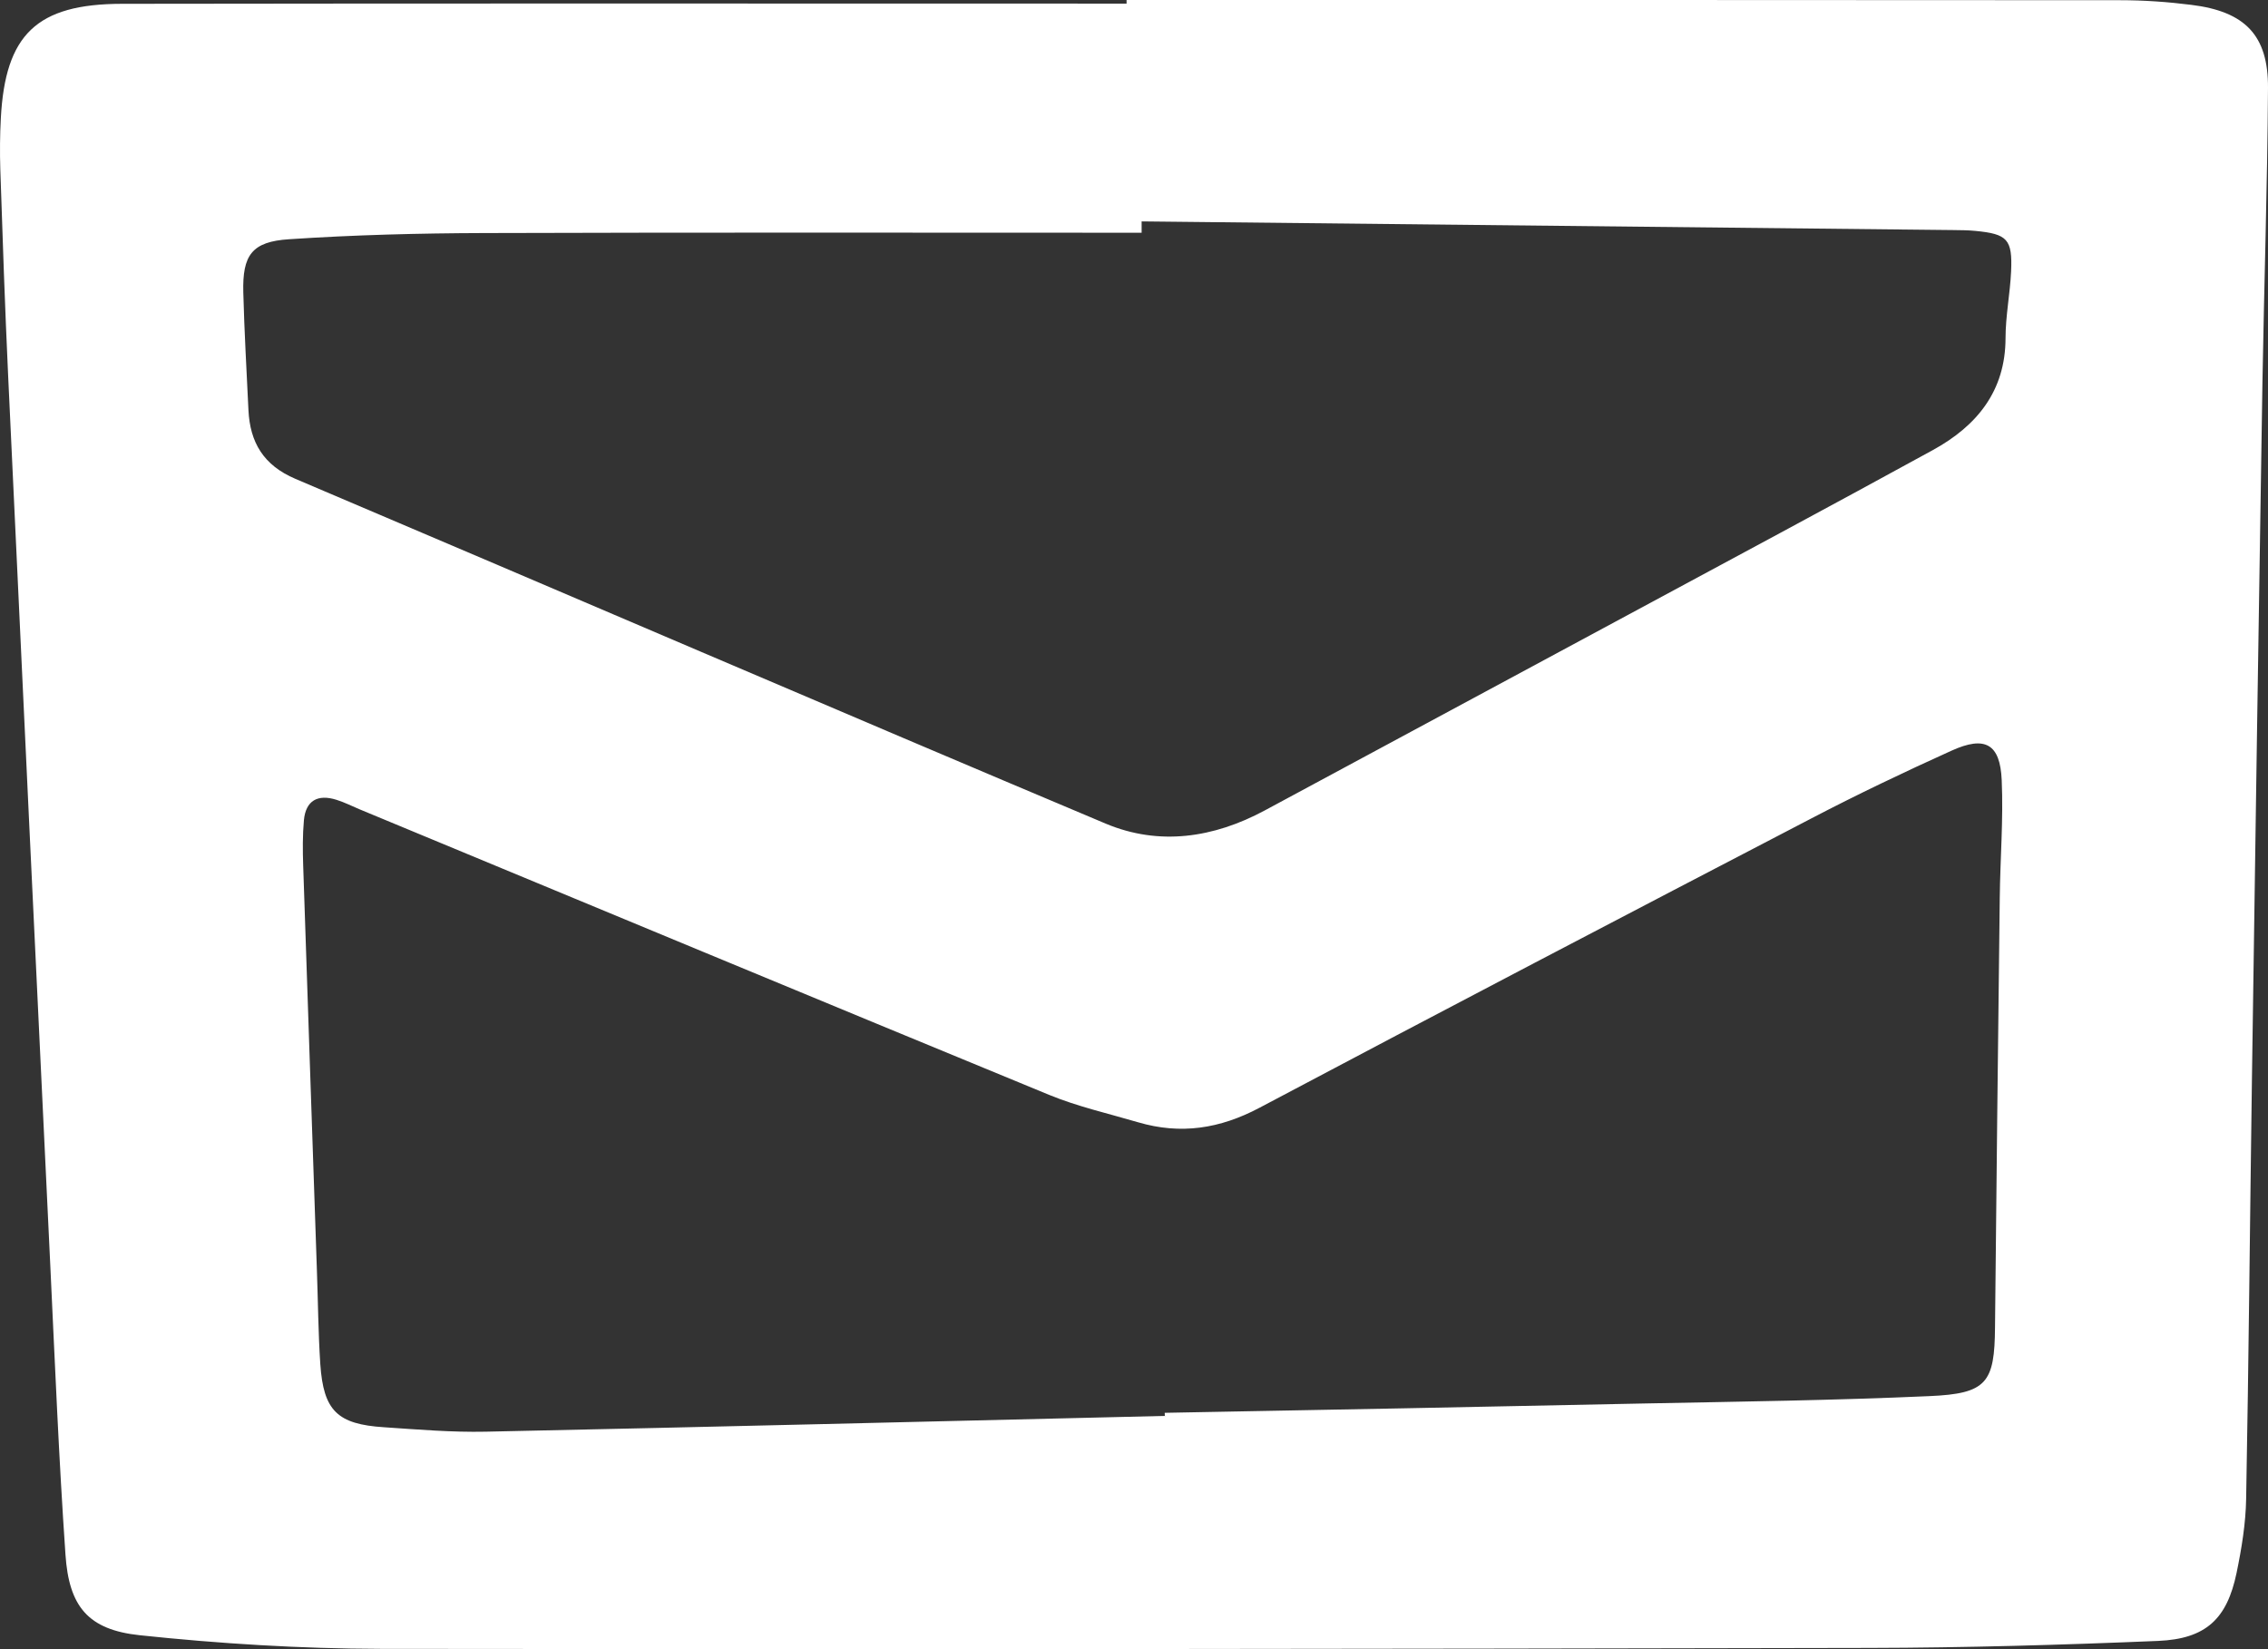 <svg width="22" height="16" viewBox="0 0 22 16" fill="none" xmlns="http://www.w3.org/2000/svg">
<rect x="0" y="0" width="22" height="16" fill="#333333" stroke="none"/>
<path d="M10.928 7.72645e-05C14.139 7.72645e-05 17.351 -0.001 20.563 0.002C20.794 0.002 21.026 0.018 21.255 0.047C21.777 0.111 22.003 0.342 22 0.853C21.994 1.807 21.962 2.761 21.946 3.715C21.91 5.971 21.876 8.226 21.844 10.481C21.825 11.834 21.813 13.187 21.788 14.54C21.784 14.781 21.744 15.024 21.695 15.261C21.602 15.707 21.398 15.9 20.934 15.92C20.001 15.959 19.067 15.986 18.133 15.988C13.32 15.998 8.506 16.004 3.693 15.997C2.914 15.995 2.132 15.947 1.357 15.865C0.853 15.812 0.669 15.585 0.635 15.082C0.571 14.156 0.533 13.228 0.489 12.301C0.351 9.416 0.213 6.531 0.079 3.646C0.048 2.978 0.025 2.31 0.003 1.643C-0.002 1.478 -0.001 1.313 0.008 1.148C0.051 0.336 0.354 0.038 1.184 0.037C4.432 0.032 7.68 0.035 10.928 0.035C10.928 0.023 10.928 0.012 10.928 7.72645e-05ZM11.299 13.737C11.299 13.728 11.299 13.717 11.298 13.707C12.854 13.678 14.411 13.649 15.967 13.616C16.884 13.598 17.8 13.586 18.715 13.545C19.273 13.521 19.348 13.416 19.352 12.876C19.366 11.489 19.381 10.101 19.398 8.713C19.402 8.332 19.434 7.95 19.417 7.57C19.402 7.216 19.256 7.135 18.93 7.283C18.47 7.491 18.015 7.708 17.569 7.941C15.782 8.871 13.997 9.804 12.218 10.747C11.834 10.951 11.453 11.01 11.039 10.888C10.75 10.803 10.453 10.736 10.176 10.622C7.944 9.703 5.716 8.776 3.486 7.851C3.413 7.82 3.341 7.784 3.265 7.76C3.082 7.702 2.966 7.767 2.948 7.957C2.935 8.103 2.936 8.251 2.941 8.398C2.984 9.707 3.03 11.016 3.074 12.324C3.085 12.627 3.087 12.931 3.107 13.235C3.138 13.687 3.272 13.818 3.726 13.847C4.054 13.869 4.384 13.897 4.712 13.89C6.908 13.844 9.104 13.789 11.3 13.737L11.299 13.737ZM11.074 2.15C11.074 2.186 11.074 2.222 11.074 2.258C8.948 2.258 6.823 2.254 4.697 2.261C4.066 2.263 3.434 2.279 2.805 2.321C2.442 2.344 2.351 2.476 2.36 2.836C2.37 3.217 2.392 3.598 2.41 3.979C2.425 4.291 2.555 4.514 2.866 4.646C5.487 5.759 8.102 6.886 10.726 7.991C11.243 8.208 11.772 8.13 12.268 7.863C13.442 7.23 14.617 6.599 15.791 5.966C16.778 5.434 17.767 4.905 18.75 4.366C19.178 4.131 19.453 3.792 19.454 3.282C19.454 3.066 19.498 2.85 19.508 2.634C19.522 2.321 19.473 2.27 19.16 2.24C19.089 2.233 19.017 2.233 18.946 2.232C16.322 2.204 13.698 2.176 11.075 2.148L11.074 2.15Z" fill="white"/>
</svg>
